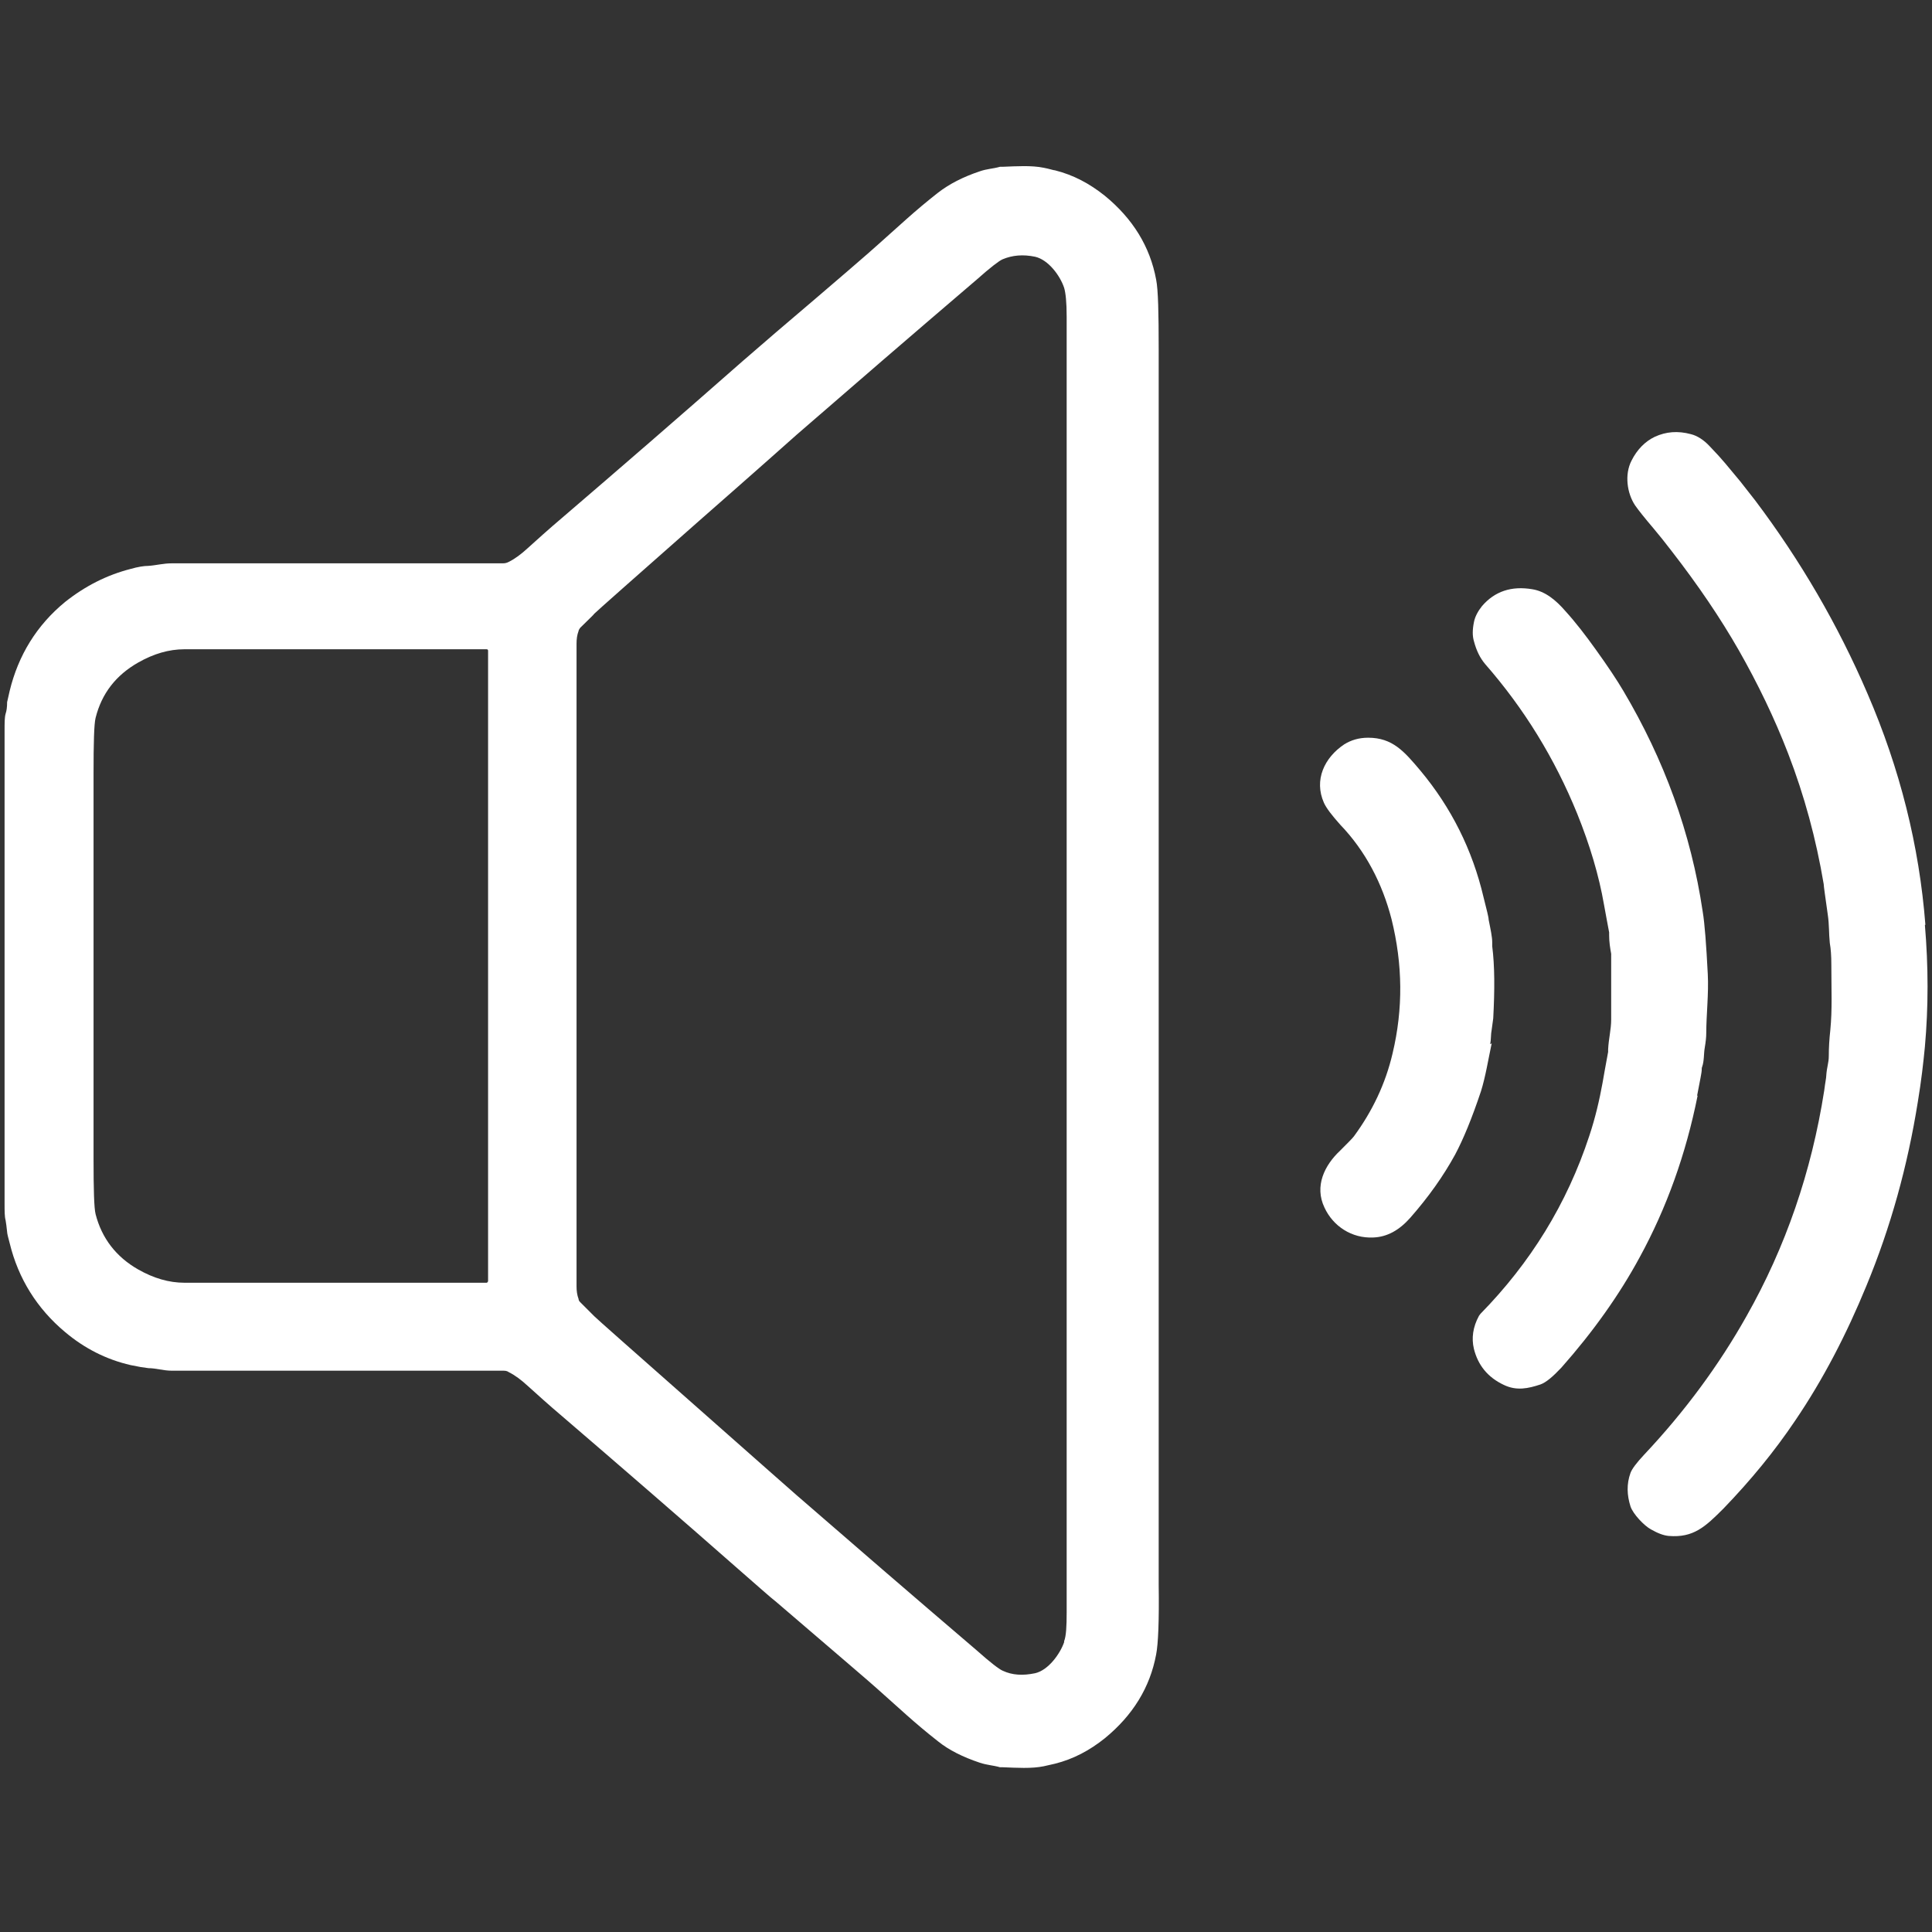 <?xml version="1.0" encoding="UTF-8"?>
<svg id="_レイヤー_2" data-name="レイヤー_2" xmlns="http://www.w3.org/2000/svg" xmlns:xlink="http://www.w3.org/1999/xlink" viewBox="0 0 38 38">
  <rect x="0" y="0" width="38" height="38" fill="#333333" stroke="none"/>
  <defs>
    <style>
      .cls-1 {
        fill: none;
      }

      .cls-2 {
        fill: #fff;
      }

      .cls-3 {
        clip-path: url(#clippath);
      }
    </style>
    <clipPath id="clippath">
      <rect class="cls-1" width="38" height="38"/>
    </clipPath>
  </defs>
  <g id="movie">
    <g class="cls-3">
      <g>
        <path class="cls-2" d="M22.79,19v-6.61c0-1.77,0-3.61,0-5.52,0-.71-.01-1.17-.05-1.37-.12-.65-.46-1.2-1.01-1.65-.3-.24-.62-.41-.98-.5-.03,0-.11-.03-.22-.05-.24-.05-.54-.03-.8-.02-.02,0-.04,0-.06,0-.14.04-.26.04-.4.09-.33.11-.6.25-.82.42-.23.18-.43.35-.61.51-.38.34-.57.51-.57.51-.13.12-.8.7-2,1.72-.14.12-.36.31-.66.57-1.25,1.1-2.44,2.13-3.56,3.09-.26.22-.48.42-.68.6-.12.11-.24.2-.36.26-.04.02-.07.03-.12.03-1.08,0-3.25,0-6.51,0-.17,0-.31.04-.46.05-.09,0-.21.02-.35.06-.47.12-.9.34-1.29.65-.56.46-.92,1.05-1.09,1.75-.03.12-.04.19-.05.22,0,.1-.01.17-.03.23-.02.07-.02.18-.02.34,0,1.62,0,3.16,0,4.64s0,3.02,0,4.64c0,.16,0,.27.02.34.01.06.02.13.03.23,0,.03.02.11.05.22.17.7.54,1.29,1.09,1.75.38.32.81.54,1.29.65.14.03.26.05.35.06.15,0,.29.05.46.05,3.25,0,5.42,0,6.51,0,.04,0,.08,0,.12.03.12.06.24.15.36.26.2.18.42.38.68.6,1.13.97,2.32,2,3.56,3.09.3.26.52.46.66.57,1.2,1.03,1.87,1.6,2,1.72,0,0,.19.17.57.51.18.16.38.33.61.51.21.17.49.31.82.42.15.05.26.05.4.09.02,0,.04,0,.06,0,.26.01.56.03.8-.02.12-.03.19-.04.22-.05.36-.09.68-.26.98-.5.55-.45.89-1,1.01-1.65.04-.2.06-.66.05-1.37,0-1.91,0-3.76,0-5.52v-6.61ZM9.6,25.2s-.01.03-.03.03c-3.2,0-5.18,0-5.94,0-.31,0-.61-.09-.91-.26-.44-.25-.72-.62-.84-1.09-.03-.12-.04-.48-.04-1.1,0-1.45,0-2.7,0-3.78,0-1.07,0-2.33,0-3.78,0-.61.01-.98.04-1.1.12-.48.4-.84.84-1.09.3-.17.6-.26.91-.26.76,0,2.74,0,5.94,0,.02,0,.03.01.03.03,0,1.72,0,3.79,0,6.2,0,2.41,0,4.48,0,6.2ZM20.93,32.3c-.08.23-.31.55-.57.61-.24.05-.45.04-.64-.05-.07-.03-.24-.16-.51-.4-1.3-1.11-2.48-2.13-3.54-3.05-.09-.08-.74-.65-1.96-1.73-1.28-1.13-1.96-1.73-2.02-1.79-.02-.02-.11-.11-.28-.28-.02-.02-.03-.04-.03-.06-.03-.08-.04-.16-.04-.25,0-.41,0-2.52,0-6.32,0-3.79,0-5.9,0-6.32,0-.09.01-.17.04-.25,0-.02.02-.04.03-.06.17-.17.27-.26.28-.28.06-.06.74-.66,2.02-1.79,1.22-1.07,1.87-1.65,1.96-1.73,1.06-.92,2.24-1.94,3.54-3.05.27-.24.44-.37.51-.4.19-.08.4-.1.64-.05.26.06.49.37.57.61.03.1.05.28.05.57,0,.69,0,2.75,0,6.19v6.55s0,6.55,0,6.55c0,3.43,0,5.49,0,6.19,0,.28-.01.47-.05.57Z"/>
        <path class="cls-2" d="M37.87,18.19c-.12-1.55-.5-3.07-1.14-4.55-.58-1.35-1.32-2.62-2.21-3.8-.11-.14-.21-.27-.29-.37-.26-.31-.33-.41-.6-.69-.12-.13-.25-.21-.37-.24-.26-.07-.49-.05-.71.05-.19.09-.35.25-.46.47-.14.27-.09.64.07.88.07.1.19.25.36.45.11.13.23.28.36.45.52.67.96,1.32,1.32,1.95.37.65.7,1.33.97,2.03.32.83.55,1.68.7,2.57,0,.04.03.24.08.6.03.2.02.37.04.56.02.11.03.25.03.42,0,.5.02.88-.02,1.29-.02.18-.03.35-.03.51,0,.14-.04.22-.05.39,0,.04-.02.13-.04.29-.25,1.6-.76,3.08-1.53,4.44-.54.96-1.21,1.87-2.01,2.72-.15.16-.24.28-.27.36-.08.22-.07.44,0,.66.05.15.27.38.4.45.14.08.25.12.35.13.49.04.72-.18,1.08-.54.53-.55,1-1.12,1.41-1.73.55-.81,1.01-1.7,1.4-2.65.48-1.16.81-2.36,1.01-3.61.07-.42.11-.78.14-1.09.07-.78.07-1.58,0-2.4Z"/>
        <path class="cls-2" d="M33.38,21.55c.06-.3.09-.47.09-.49,0-.03,0-.06.01-.08.04-.11.03-.26.05-.37.02-.12.03-.21.03-.29,0-.35.05-.78.03-1.16-.03-.58-.06-.99-.1-1.23-.23-1.55-.76-2.99-1.56-4.34-.13-.22-.31-.49-.54-.81-.2-.28-.4-.54-.6-.76-.19-.22-.4-.39-.65-.43-.41-.07-.74.04-.99.33-.08.1-.14.21-.16.32-.03.15-.03.27,0,.37.05.19.12.33.22.45.77.88,1.37,1.86,1.81,2.94.25.62.43,1.22.53,1.8.04.21.07.39.1.54,0,.02,0,.04,0,.06,0,.13.02.25.04.36,0,.02,0,.04,0,.06,0,.33,0,.74,0,1.23,0,.2-.05.38-.06.59,0,.02,0,.03,0,.05-.05.28-.09.48-.11.61-.06.33-.14.68-.26,1.04-.44,1.34-1.16,2.5-2.14,3.5-.01.01-.02.03-.03.04-.12.22-.15.44-.1.65.08.32.27.56.59.71.25.12.48.07.72-.01.11-.04.24-.15.41-.33.62-.7,1.14-1.43,1.54-2.17.53-.97.91-2.03,1.14-3.18Z"/>
        <path class="cls-2" d="M29.31,20.54c.02-.1.01-.19.03-.29.01-.07.02-.14.03-.22.03-.56.03-1.03-.02-1.42,0-.03,0-.05,0-.08,0-.1-.03-.24-.07-.44,0-.05-.04-.2-.1-.44-.22-.94-.64-1.77-1.24-2.49-.32-.38-.55-.65-1.03-.65-.19,0-.34.05-.47.13-.39.26-.6.7-.4,1.15.05.11.16.25.32.43.5.52.83,1.16,1.01,1.86.22.89.23,1.76.02,2.64-.14.6-.4,1.14-.76,1.63-.03.04-.12.13-.27.28-.31.29-.51.7-.31,1.12.17.37.54.61.96.59.27-.01.51-.14.73-.39.36-.41.65-.82.88-1.24.16-.3.33-.71.51-1.25.09-.29.14-.61.21-.94Z"/>
      </g>
    </g>
  </g>
</svg>